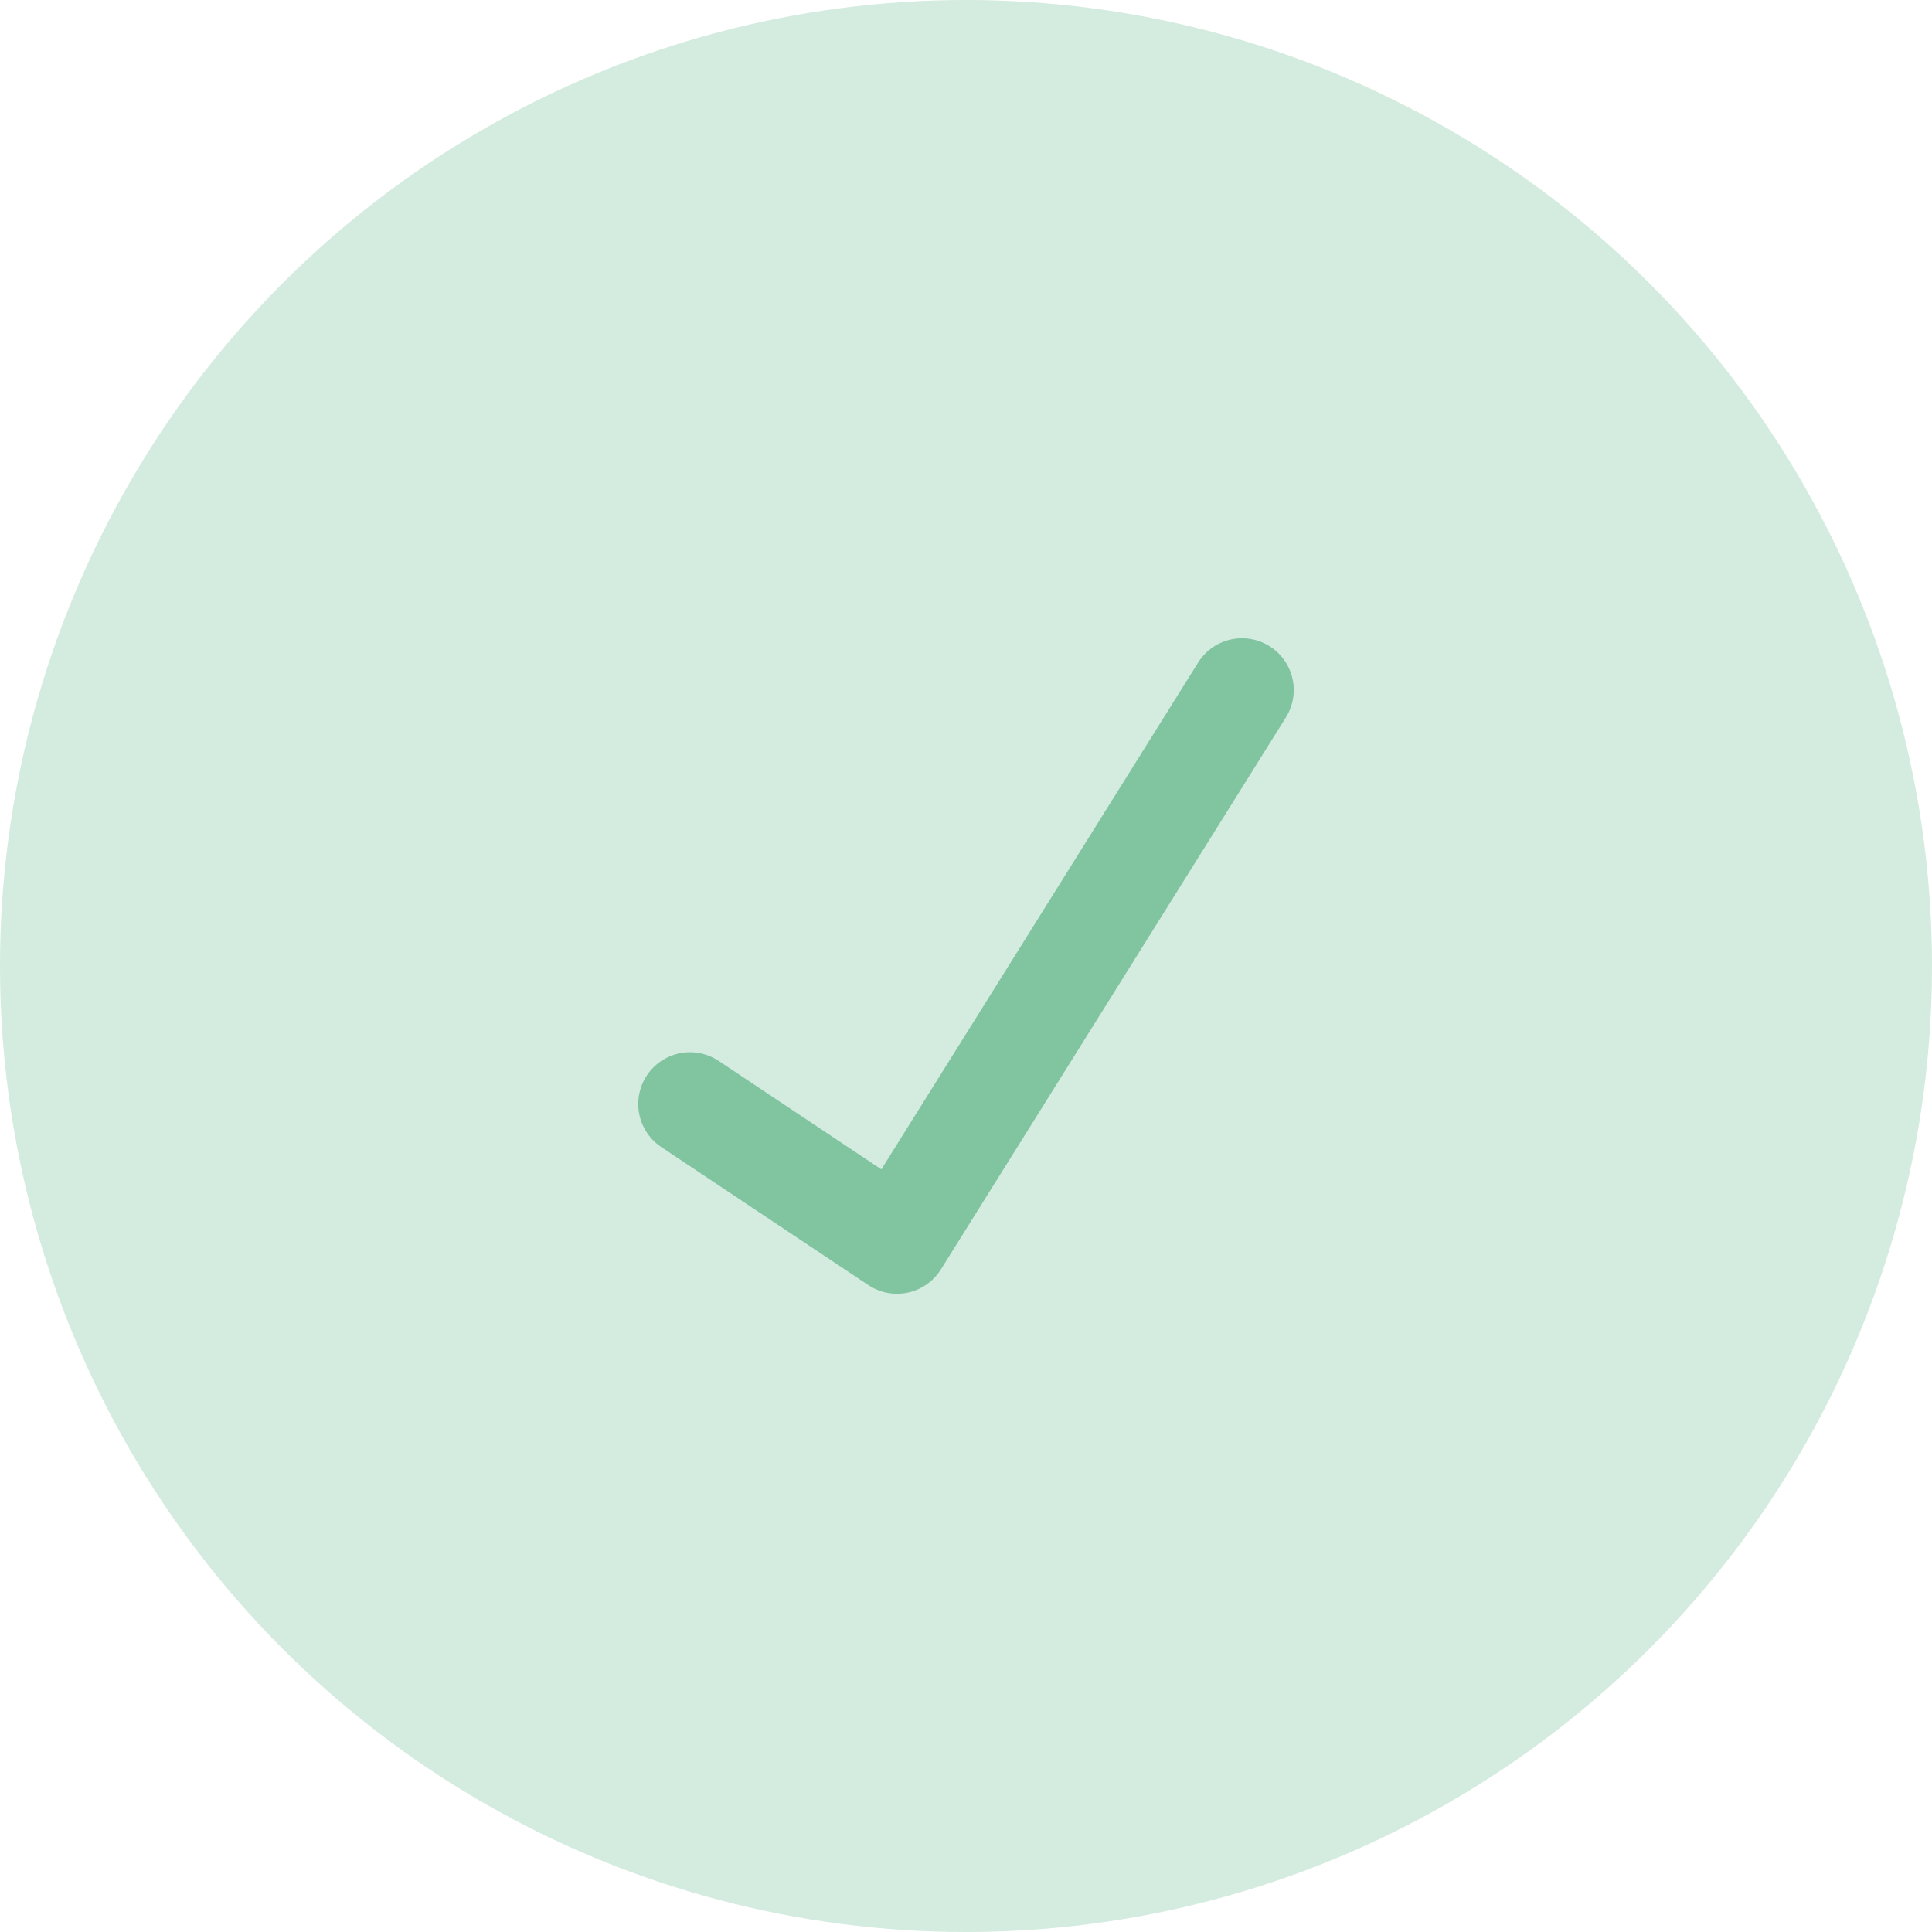 <svg xmlns="http://www.w3.org/2000/svg" width="56" height="56" viewBox="0 0 56 56" fill="none"><circle cx="28" cy="28" r="28" fill="#2C9C61" fill-opacity="0.2"></circle><path d="M20 32L26 36L36 20" stroke="#80C4A0" stroke-width="3" stroke-linecap="round" stroke-linejoin="round"></path></svg>